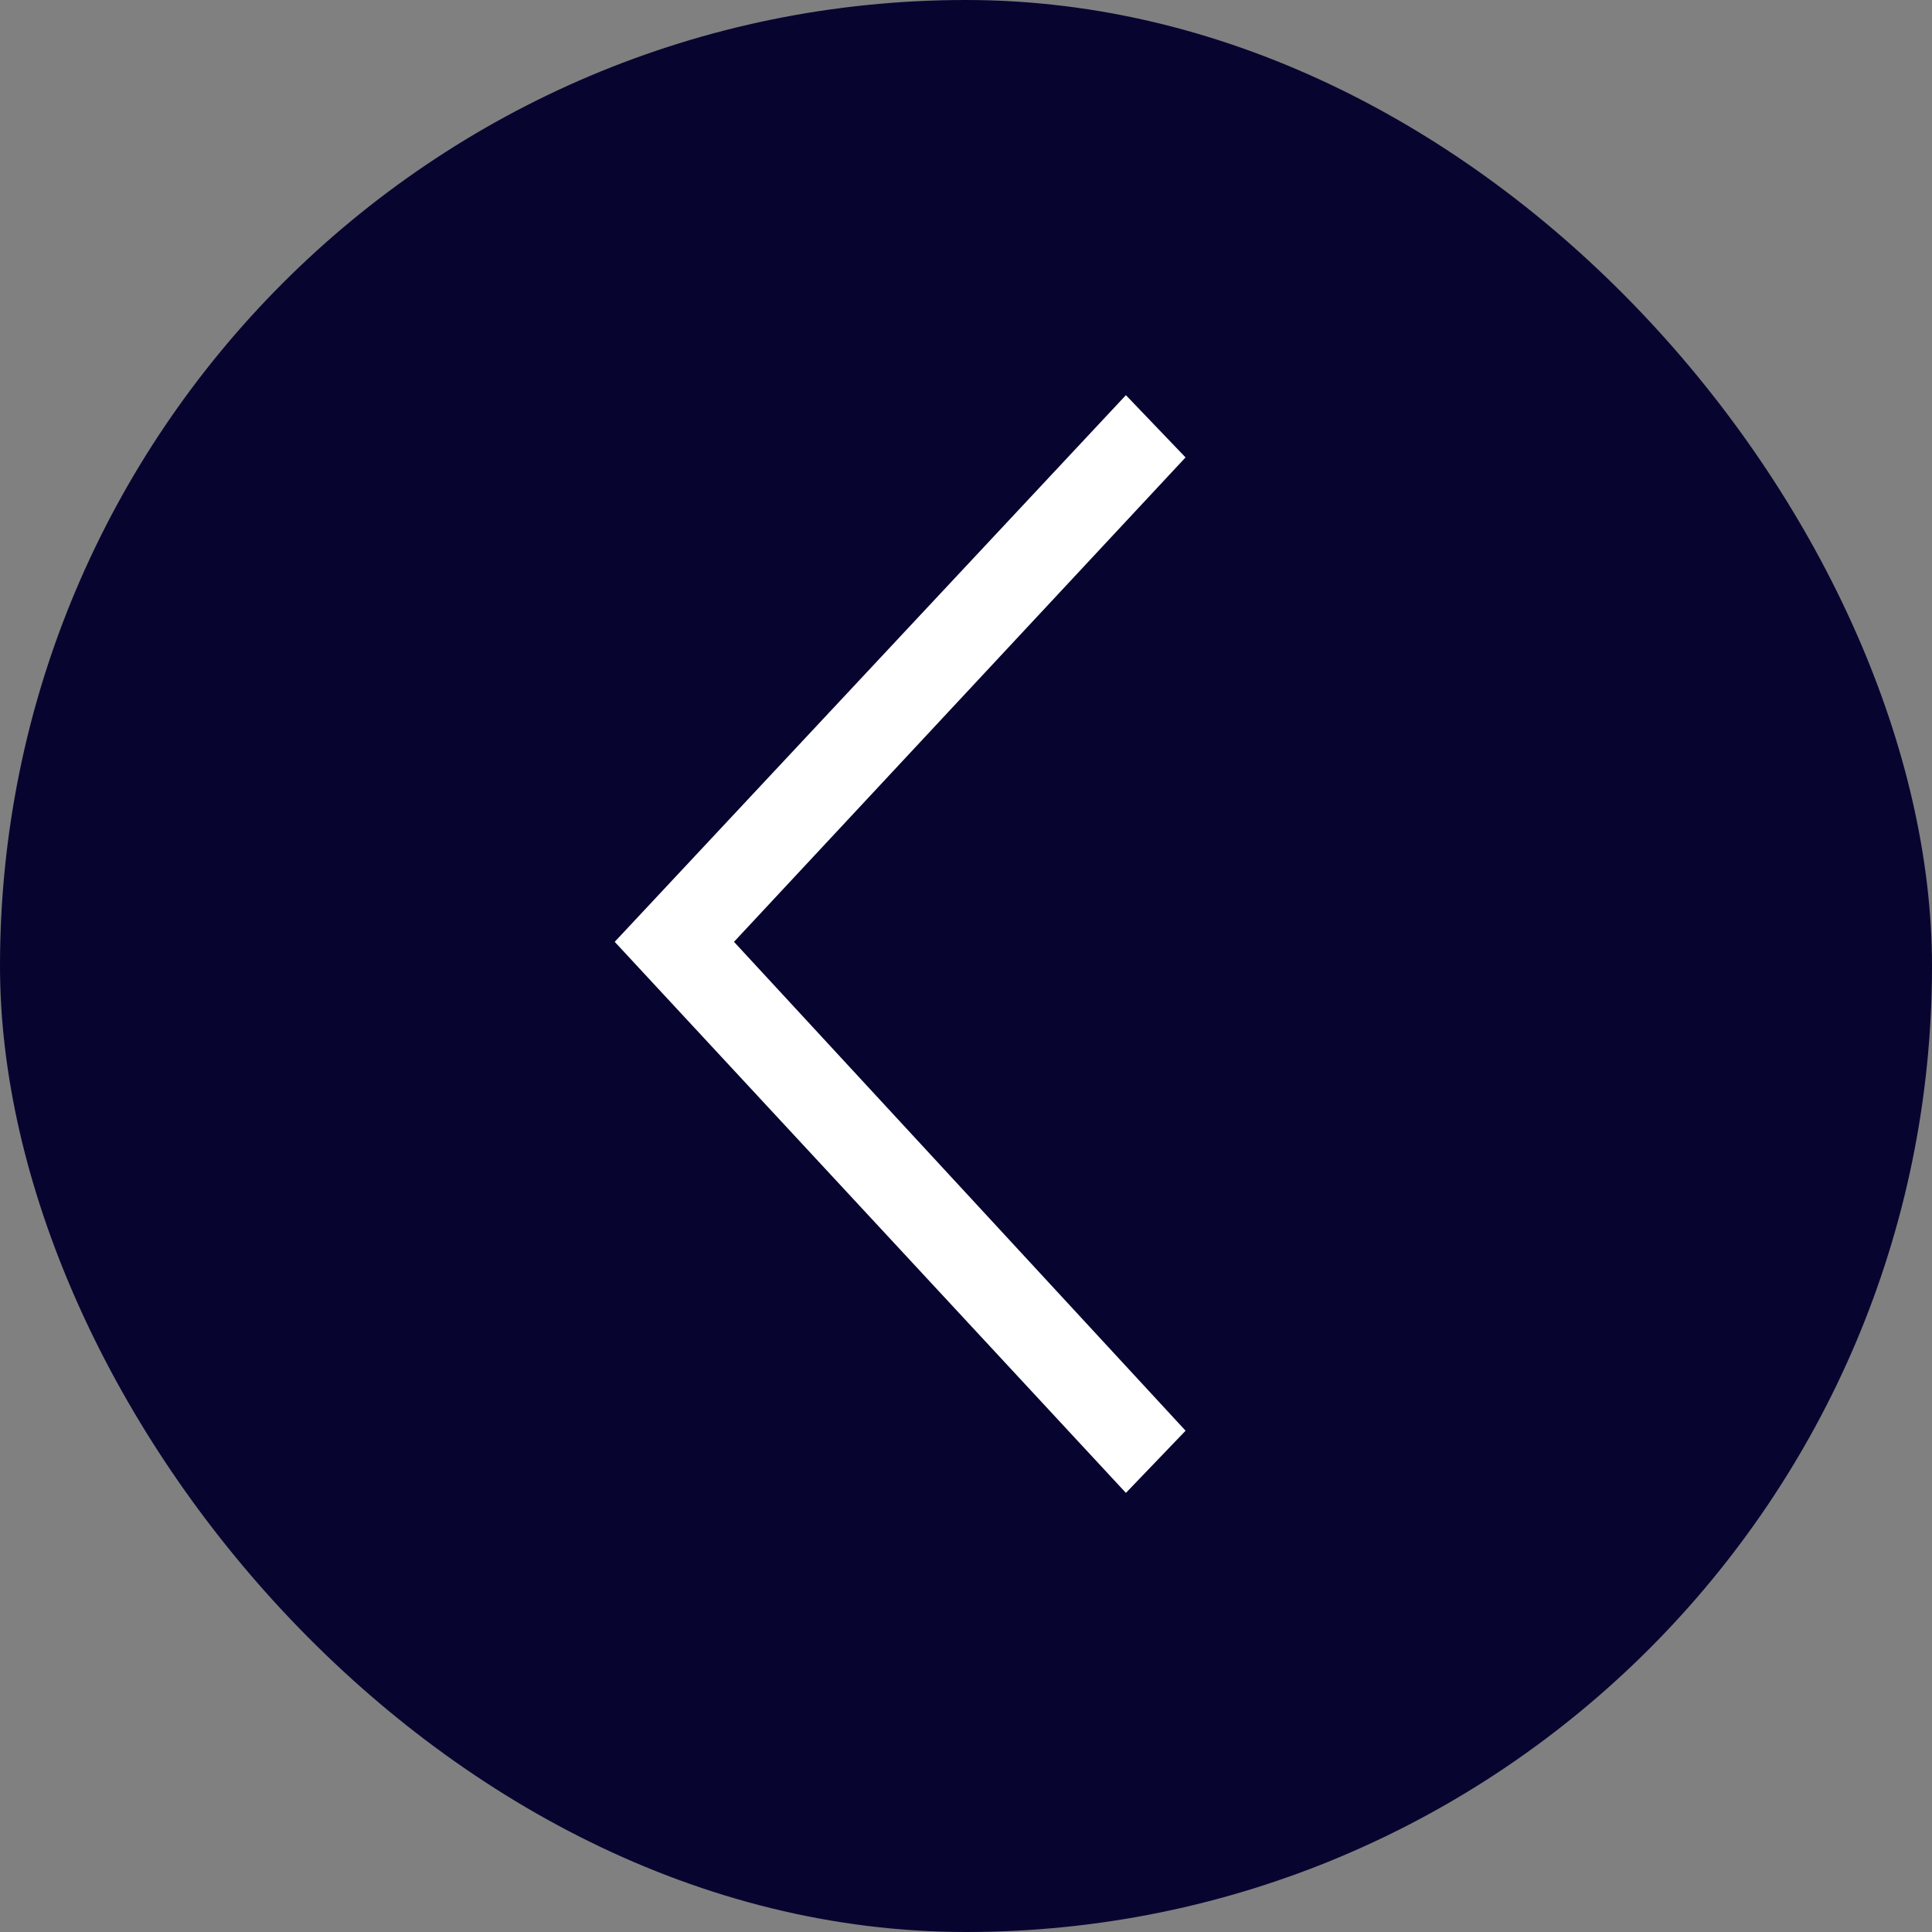 <svg width="44" height="44" viewBox="0 0 44 44" fill="none" xmlns="http://www.w3.org/2000/svg">
<rect x="0" y="0" width="44" height="44" fill="#808080" stroke="none"/>
<rect width="44" height="44" rx="22" fill="#070530"/>
<path d="M16.351 21.108L16.034 21.448L16.349 21.789L26.314 32.577L25.648 33.271L14.683 21.451L25.646 9.727L26.312 10.422L16.351 21.108Z" fill="white" stroke="white"/>
</svg>
